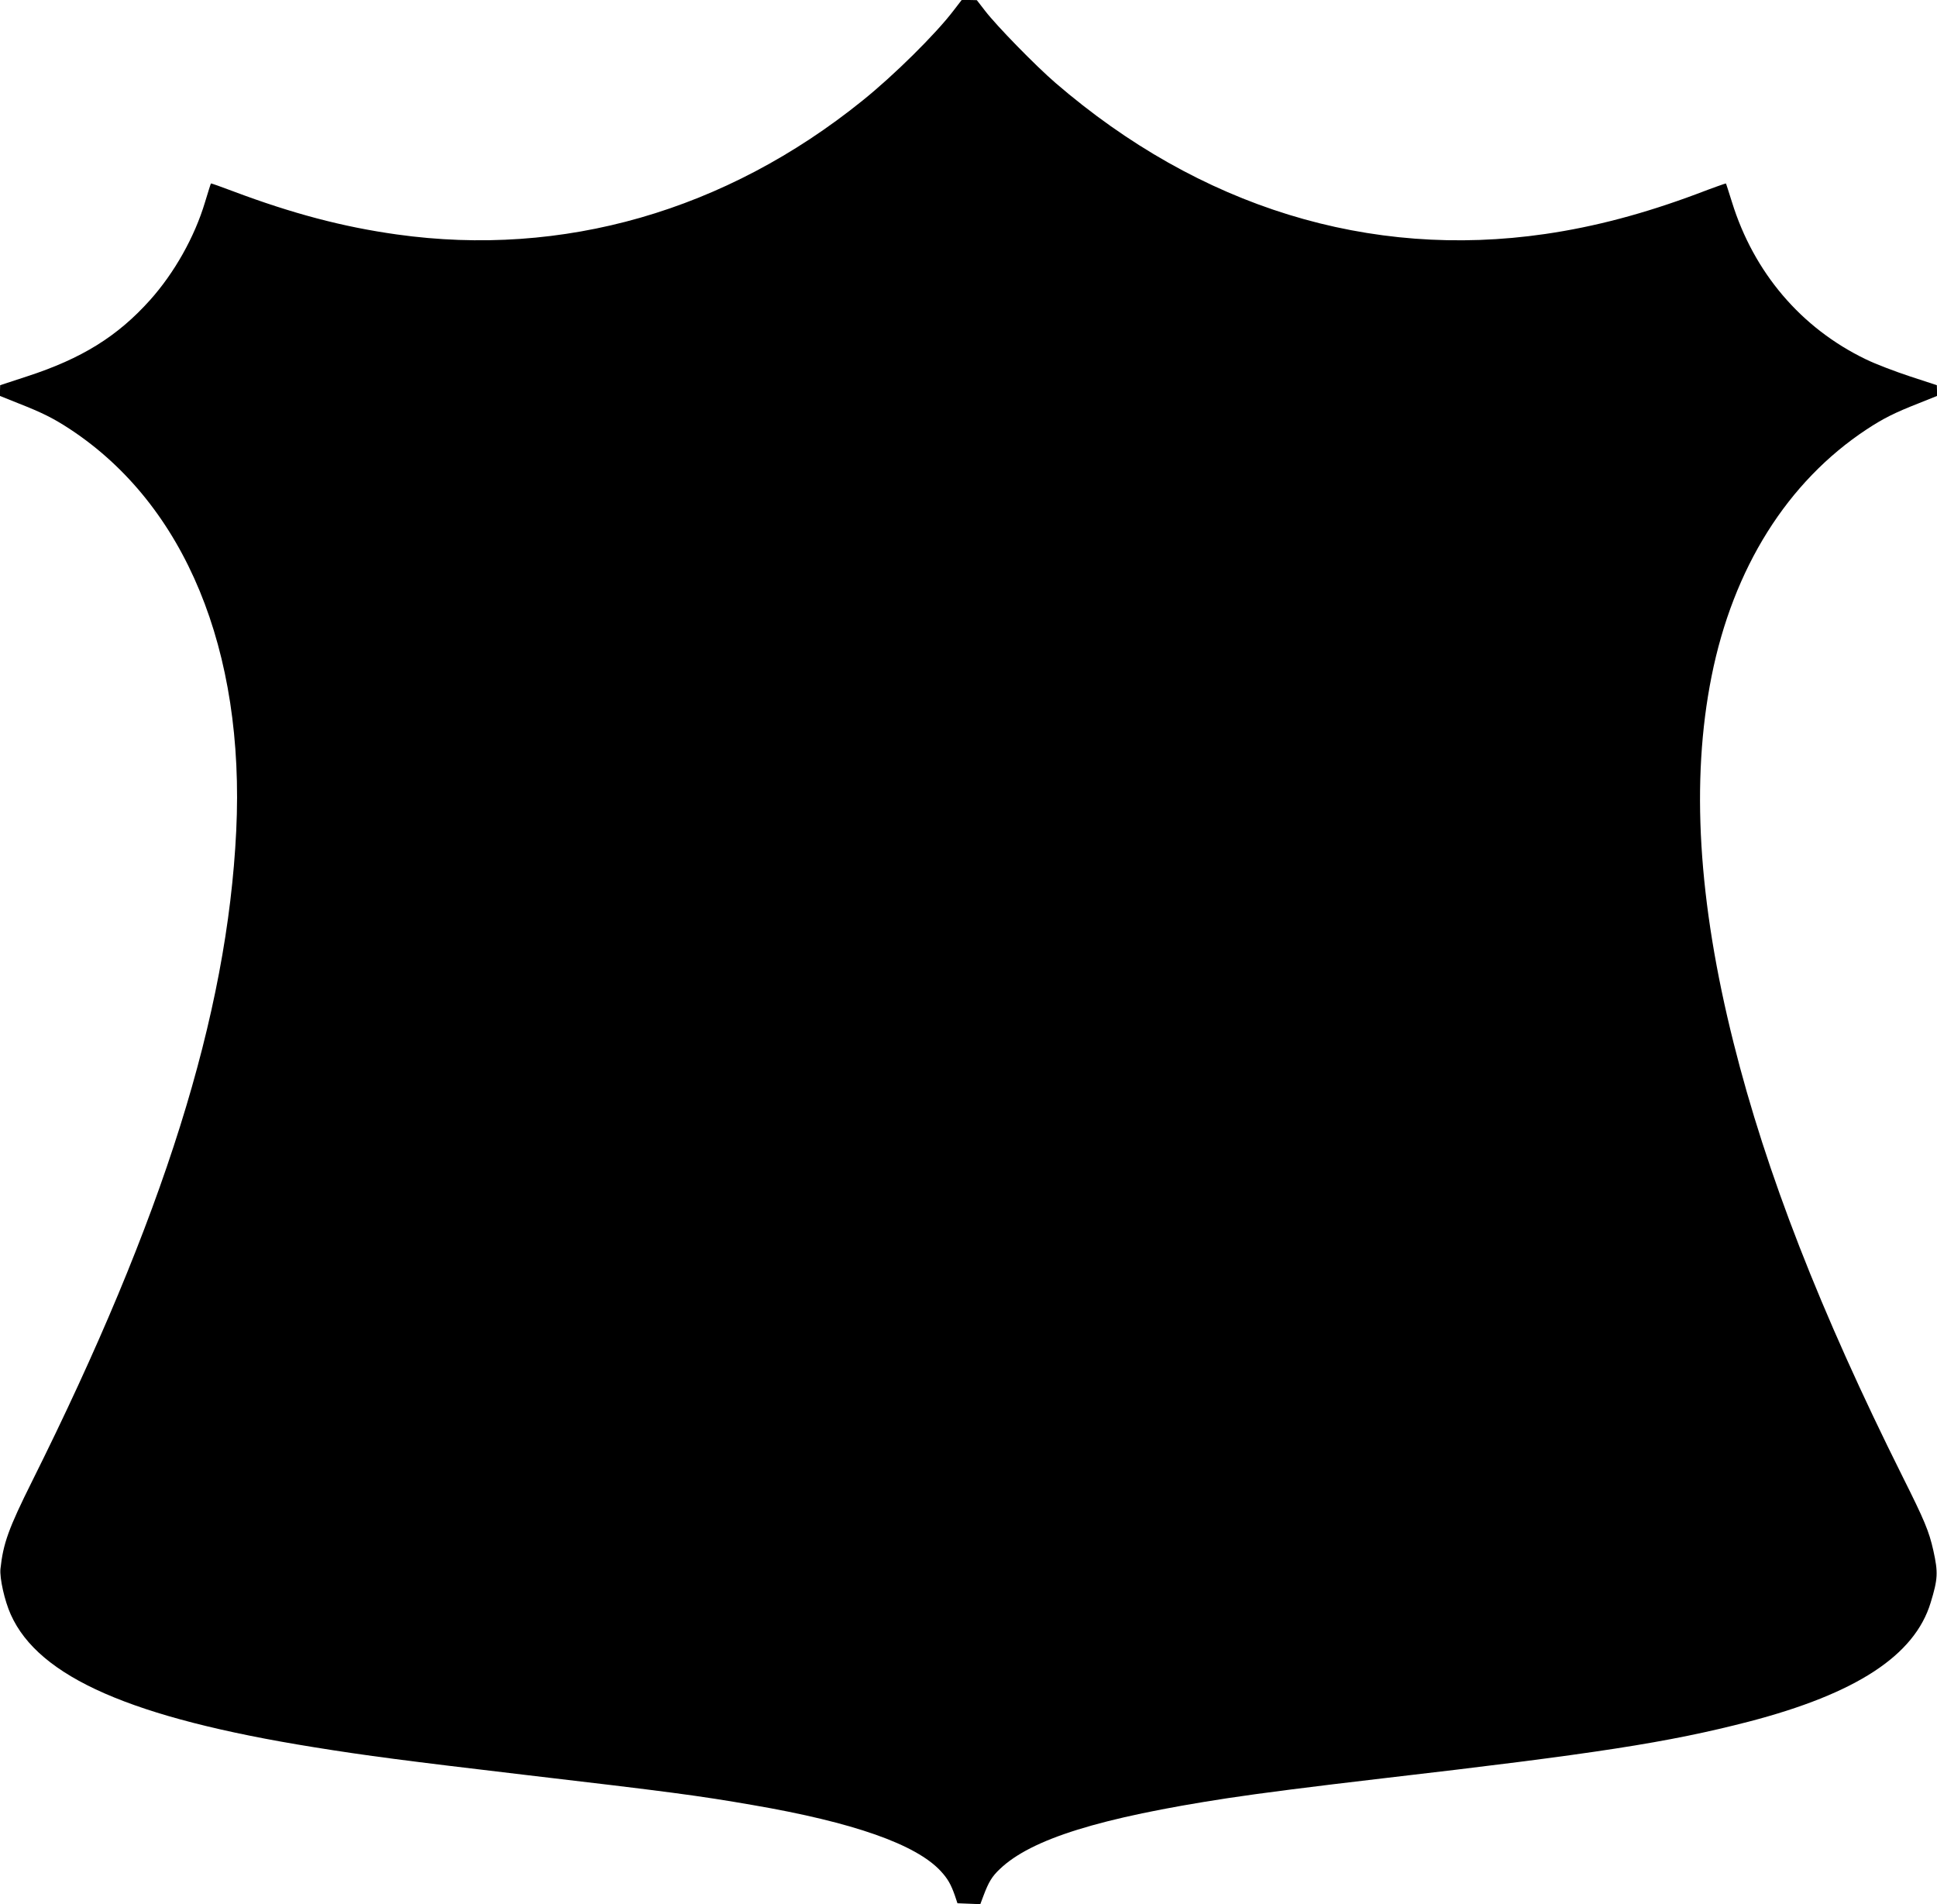 <?xml version="1.0" standalone="no"?>
<!DOCTYPE svg PUBLIC "-//W3C//DTD SVG 20010904//EN"
 "http://www.w3.org/TR/2001/REC-SVG-20010904/DTD/svg10.dtd">
<svg version="1.0" xmlns="http://www.w3.org/2000/svg"
 width="1280pt" height="1258pt" viewBox="0 0 1280 1258"
 preserveAspectRatio="xMidYMid meet">
<g transform="translate(0,1258) scale(0.1,-0.1)"
fill="#000000" stroke="none">
<path d="M6301 12510 c-117 -154 -395 -429 -602 -595 -904 -729 -1981 -1038
-3077 -884 -358 50 -693 139 -1081 285 -79 30 -145 53 -147 52 -2 -2 -19 -58
-39 -123 -69 -231 -203 -468 -363 -647 -215 -240 -451 -387 -814 -505 l-177
-58 -1 -36 0 -35 122 -49 c158 -62 232 -99 343 -172 758 -500 1154 -1459 1096
-2653 -59 -1216 -481 -2557 -1349 -4297 -155 -311 -191 -410 -209 -579 -6 -61
27 -210 68 -301 185 -414 801 -684 2004 -877 347 -56 609 -90 1380 -181 973
-114 1162 -139 1519 -201 665 -114 1080 -260 1243 -437 46 -50 67 -87 93 -161
l17 -51 76 -3 75 -3 21 56 c34 90 56 127 108 176 207 198 659 339 1503 468
217 33 554 76 1025 131 1415 164 1887 237 2421 375 710 185 1096 437 1202 786
48 157 50 199 18 344 -29 129 -58 198 -202 486 -546 1093 -903 2010 -1118
2868 -235 935 -283 1734 -146 2421 143 717 501 1287 1025 1633 111 73 185 110
343 172 l122 49 0 35 -1 36 -177 58 c-97 32 -229 82 -292 113 -428 206 -741
574 -885 1039 -21 66 -38 121 -40 123 -1 1 -87 -29 -191 -69 -351 -131 -674
-217 -1003 -265 -1161 -169 -2283 177 -3236 998 -132 114 -388 376 -465 476
l-55 71 -50 1 -50 0 -54 -70z"/>
</g>
</svg>
